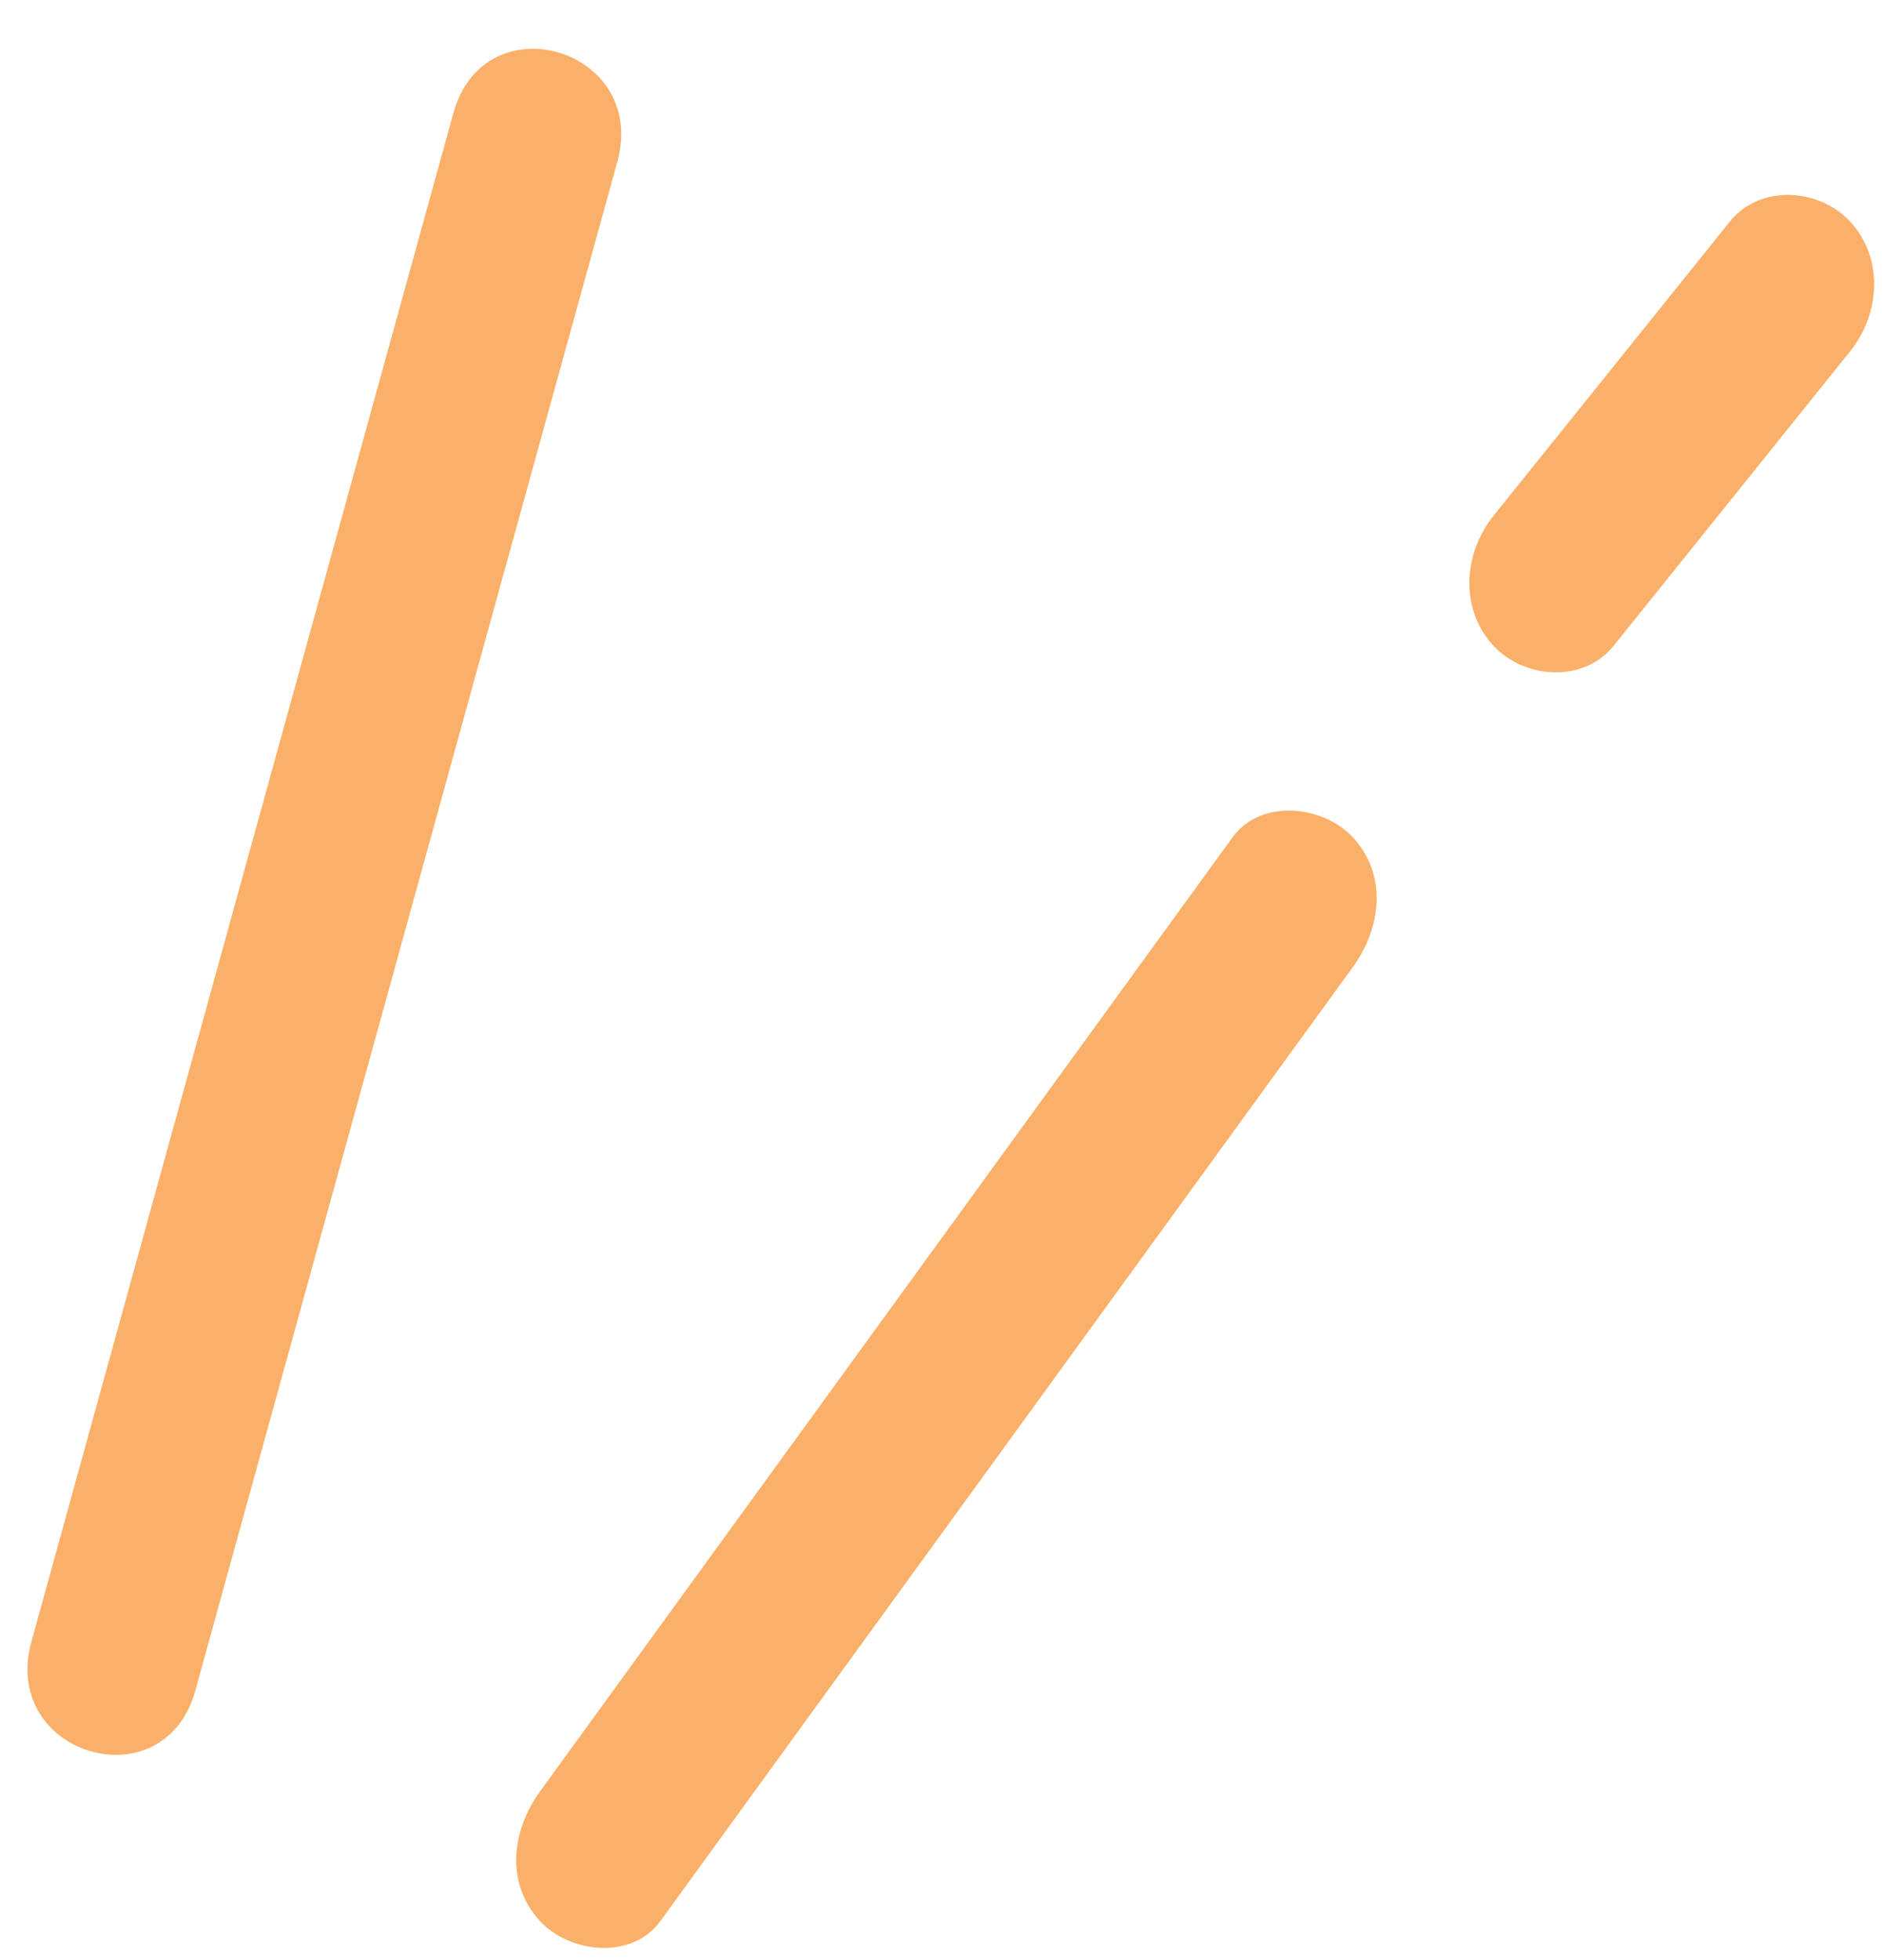 <?xml version="1.0" encoding="UTF-8"?><svg xmlns="http://www.w3.org/2000/svg" xmlns:xlink="http://www.w3.org/1999/xlink" height="377.8" preserveAspectRatio="xMidYMid meet" version="1.0" viewBox="66.7 57.6 363.2 377.8" width="363.2" zoomAndPan="magnify"><g fill="#fab069" id="change1_1"><path d="M104.36,383.38c27.11-98.19,54.23-196.38,81.34-294.56c6.04-21.87-25.58-31.22-31.6-9.41 c-27.11,98.19-54.23,196.38-81.34,294.56C66.72,395.85,98.34,405.19,104.36,383.38L104.36,383.38z"/><path d="M193.99,427.85c44.5-61.29,89-122.57,133.5-183.86c5.46-7.51,6.79-17.7,0-25.03c-5.67-6.13-17.68-7.56-23.17,0 c-44.5,61.29-89,122.57-133.5,183.86c-5.46,7.51-6.79,17.7,0,25.03C176.49,433.98,188.49,435.41,193.99,427.85L193.99,427.85z"/><path d="M377.78,182.05c15.19-18.91,30.38-37.82,45.58-56.73c5.8-7.21,6.57-17.93,0-25.03 c-5.92-6.4-17.35-7.25-23.17,0c-15.19,18.91-30.38,37.82-45.58,56.73c-5.8,7.21-6.57,17.93,0,25.03 C360.54,188.44,371.96,189.3,377.78,182.05L377.78,182.05z"/></g></svg>